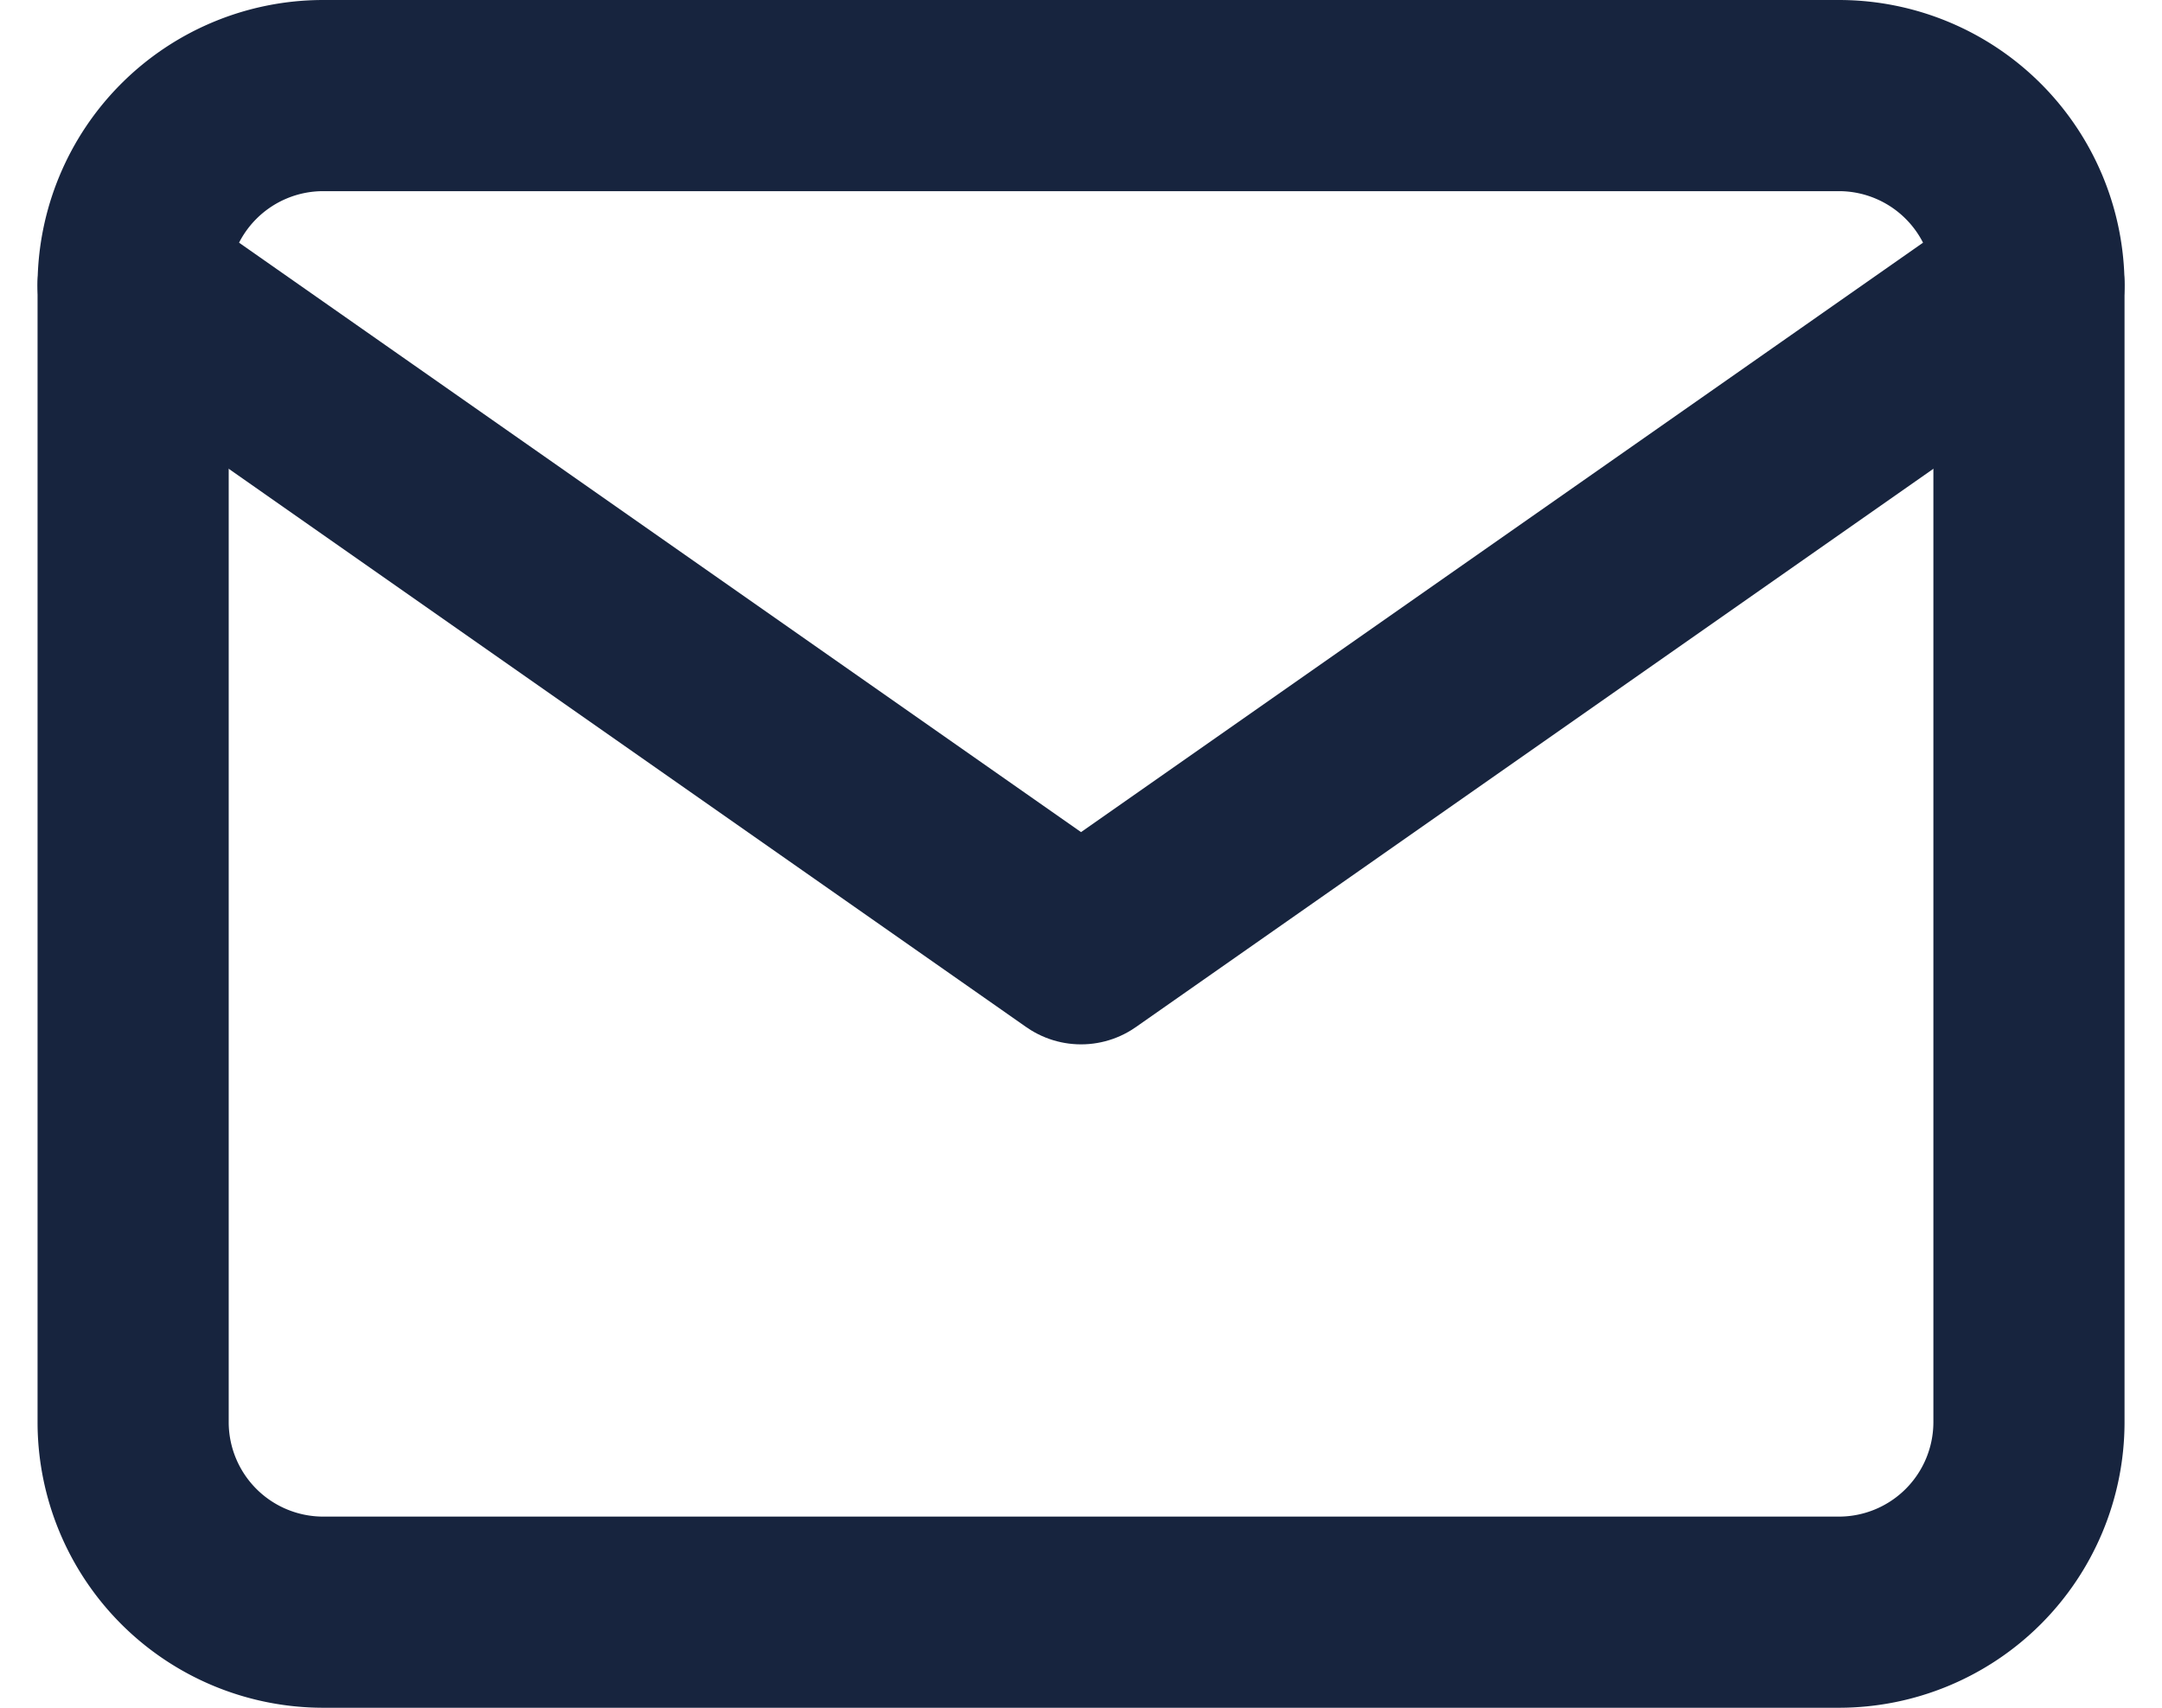 <svg height="17.869" viewBox="0 0 22.621 17.869" width="22.621" xmlns="http://www.w3.org/2000/svg"><g fill="none" stroke="#17243e" stroke-linecap="round" stroke-linejoin="round" stroke-width="2" transform="translate(-1.607 -5)"><path d="m4.984 6h15.868a1.989 1.989 0 0 1 1.984 1.984v11.9a1.989 1.989 0 0 1 -1.984 1.984h-15.868a1.989 1.989 0 0 1 -1.984-1.983v-11.901a1.989 1.989 0 0 1 1.984-1.984z"/><path d="m22.836 9-9.918 6.943-9.918-6.943" transform="translate(0 -1.016)"/></g></svg>